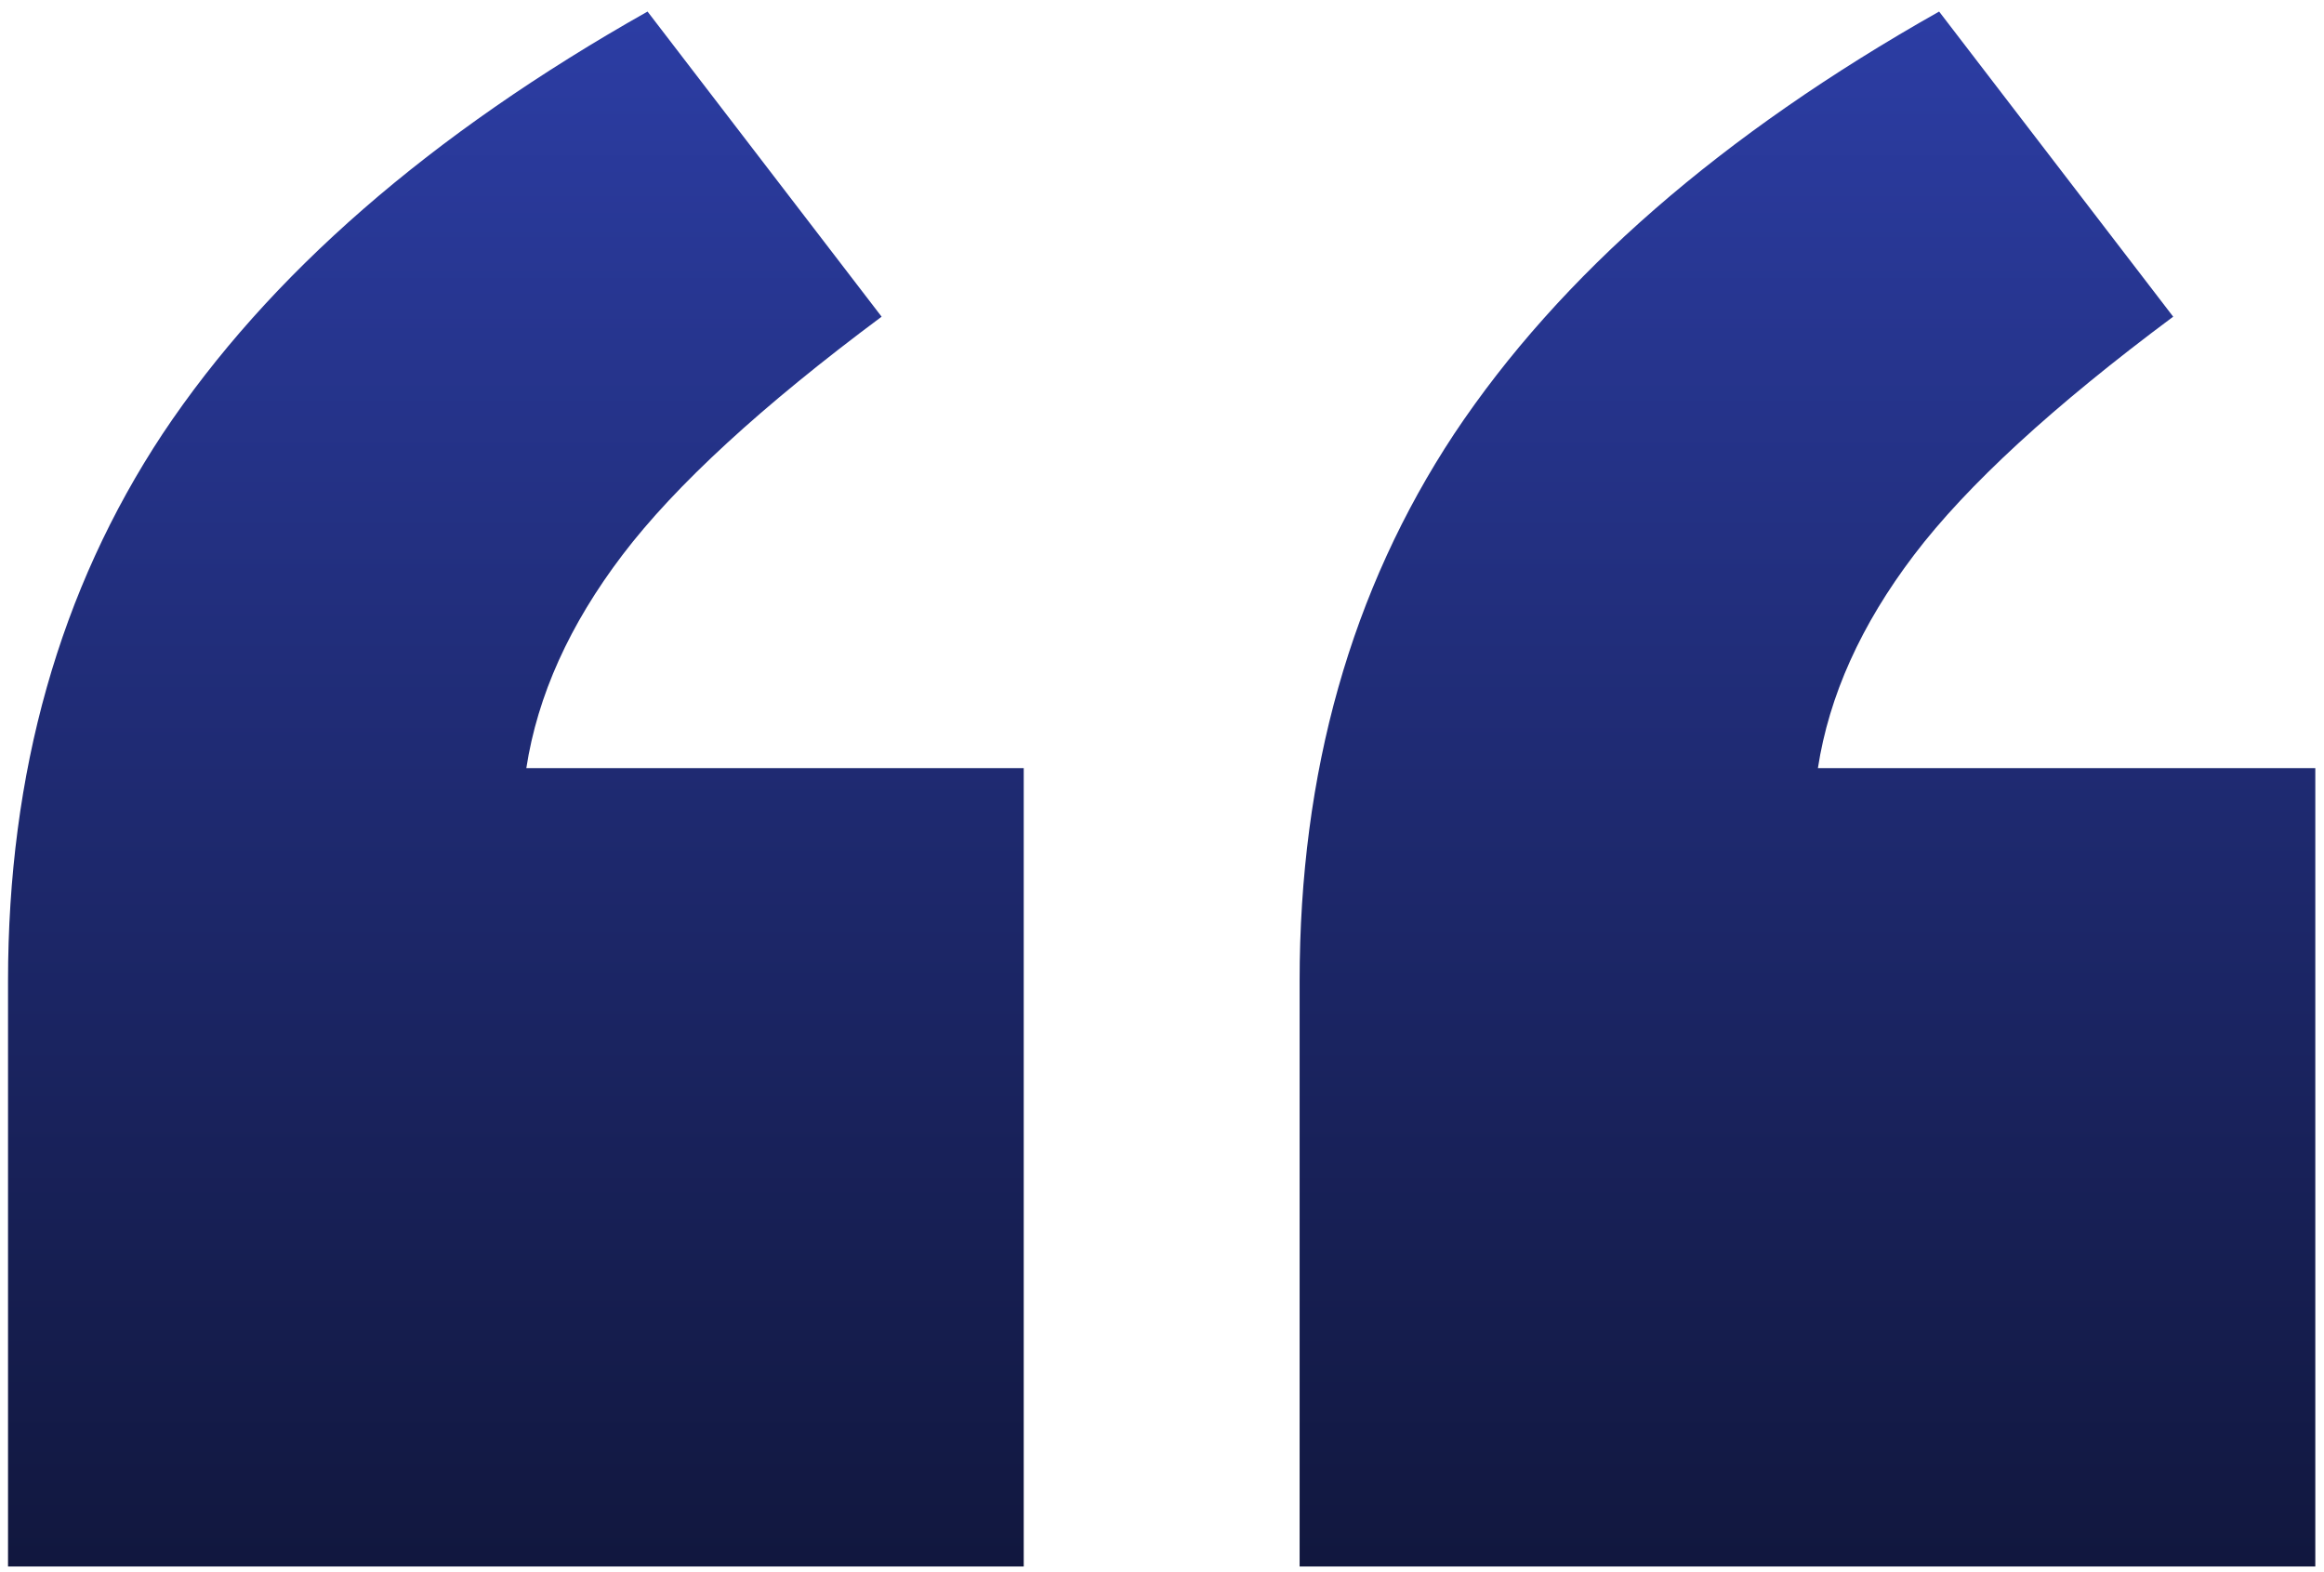 <?xml version="1.0" encoding="UTF-8"?> <svg xmlns="http://www.w3.org/2000/svg" width="139" height="94" viewBox="0 0 139 94" fill="none"><g clip-path="url(#clip0_28_12)"><path d="M52.73 18.941C45.564 24.274 40.397 29.024 37.23 33.191C34.064 37.358 32.147 41.608 31.48 45.941H61.23V93.691H0.48V58.691C0.48 46.191 3.564 35.274 9.73 25.941C16.064 16.441 25.73 8.024 38.73 0.691L52.73 18.941ZM77.731 58.691C77.731 46.191 80.814 35.274 86.981 25.941C93.314 16.441 102.98 8.024 115.98 0.691L129.98 18.941C122.814 24.274 117.647 29.024 114.48 33.191C111.314 37.358 109.397 41.608 108.73 45.941H138.48V93.691H77.731V58.691Z" fill="url(#paint0_linear_28_12)"></path></g><defs><linearGradient id="paint0_linear_28_12" x1="69.48" y1="0.691" x2="69.48" y2="93.691" gradientUnits="userSpaceOnUse"><stop stop-color="#2C3DA4"></stop><stop offset="1" stop-color="#11173E"></stop></linearGradient><clipPath id="clip0_28_12"><rect width="139" height="94" fill="white"></rect></clipPath></defs></svg> 